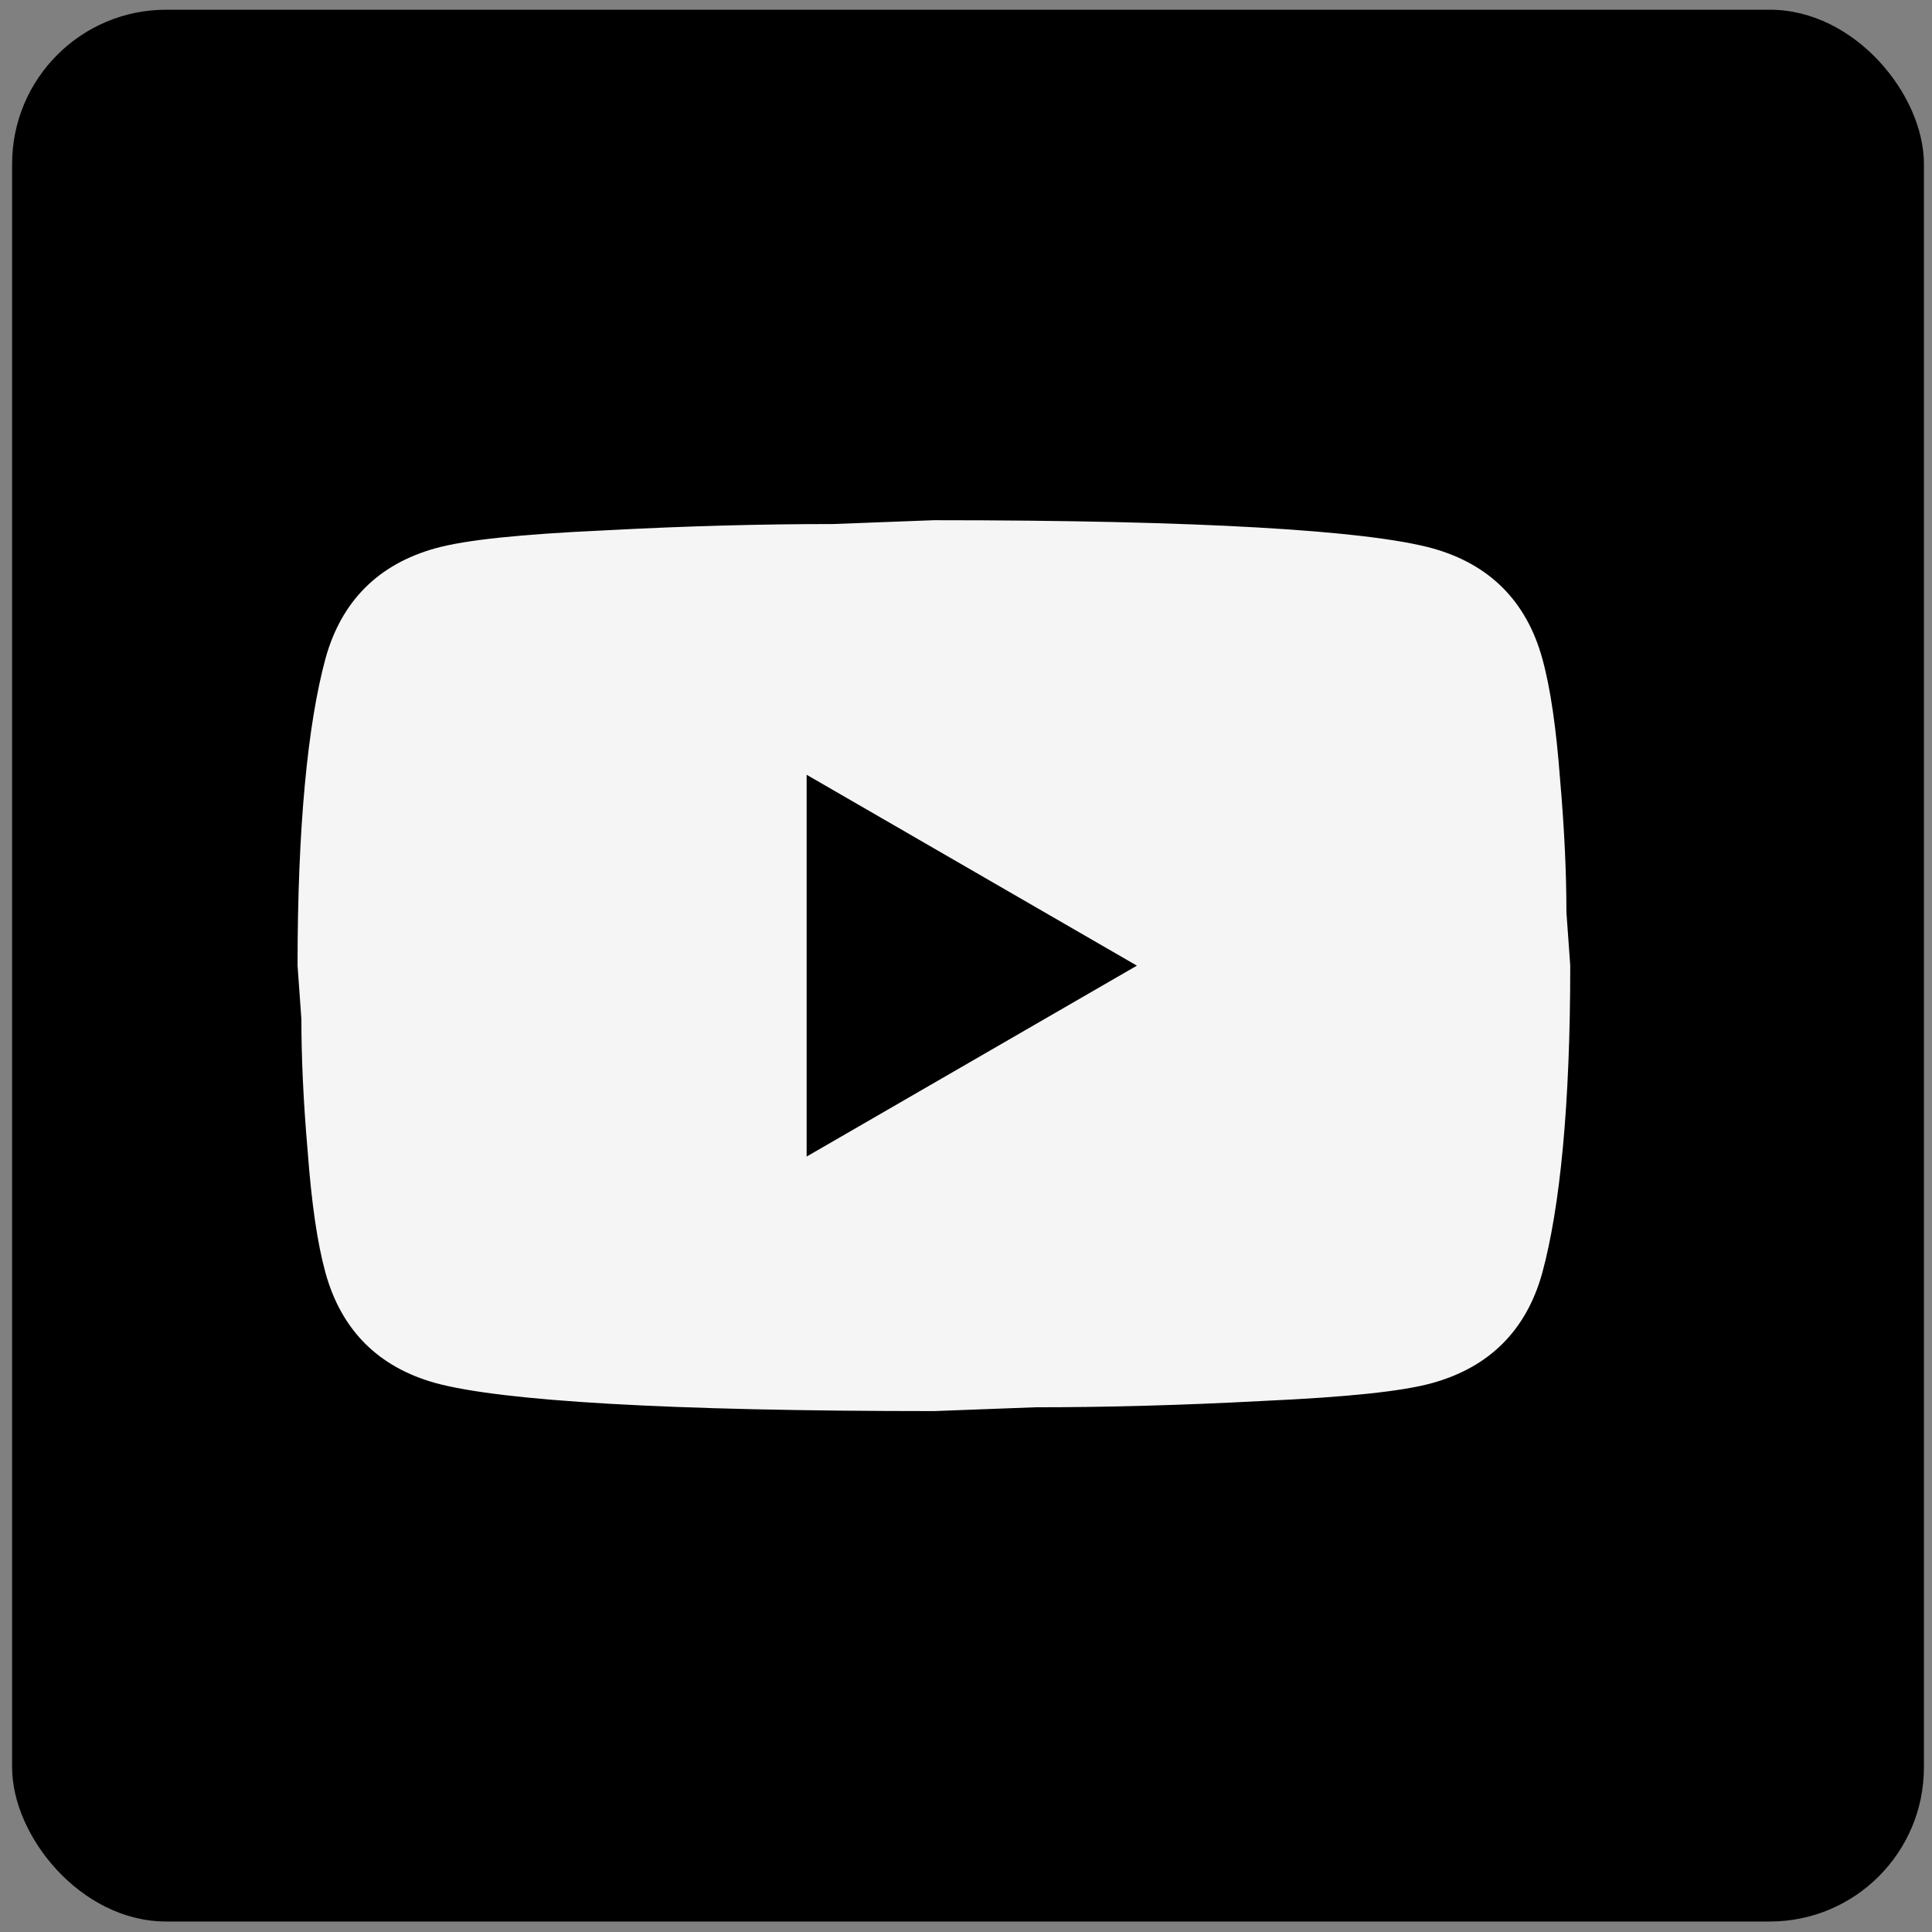 <svg viewBox="0 0 66 66" fill="none" xmlns="http://www.w3.org/2000/svg">
<rect x="0" y="0" width="66" height="66" fill="#808080" stroke="none"/>
<rect x="0.414" y="0.332" width="65.31" height="65.31" rx="5.265" fill="black"/>
<path d="M27.556 39.51L38.838 32.988L27.556 26.467V39.51ZM52.685 22.489C52.968 23.51 53.163 24.88 53.294 26.619C53.446 28.358 53.511 29.858 53.511 31.162L53.642 32.988C53.642 37.749 53.294 41.249 52.685 43.488C52.142 45.444 50.881 46.705 48.924 47.248C47.903 47.531 46.033 47.727 43.164 47.857C40.338 48.009 37.751 48.075 35.36 48.075L31.903 48.205C22.795 48.205 17.121 47.857 14.882 47.248C12.926 46.705 11.665 45.444 11.121 43.488C10.839 42.466 10.643 41.097 10.513 39.358C10.361 37.618 10.296 36.119 10.296 34.814L10.165 32.988C10.165 28.228 10.513 24.728 11.121 22.489C11.665 20.532 12.926 19.271 14.882 18.728C15.904 18.445 17.773 18.25 20.643 18.119C23.469 17.967 26.056 17.902 28.447 17.902L31.903 17.771C41.012 17.771 46.685 18.119 48.924 18.728C50.881 19.271 52.142 20.532 52.685 22.489Z" fill="#F5F5F5"/>
</svg>
